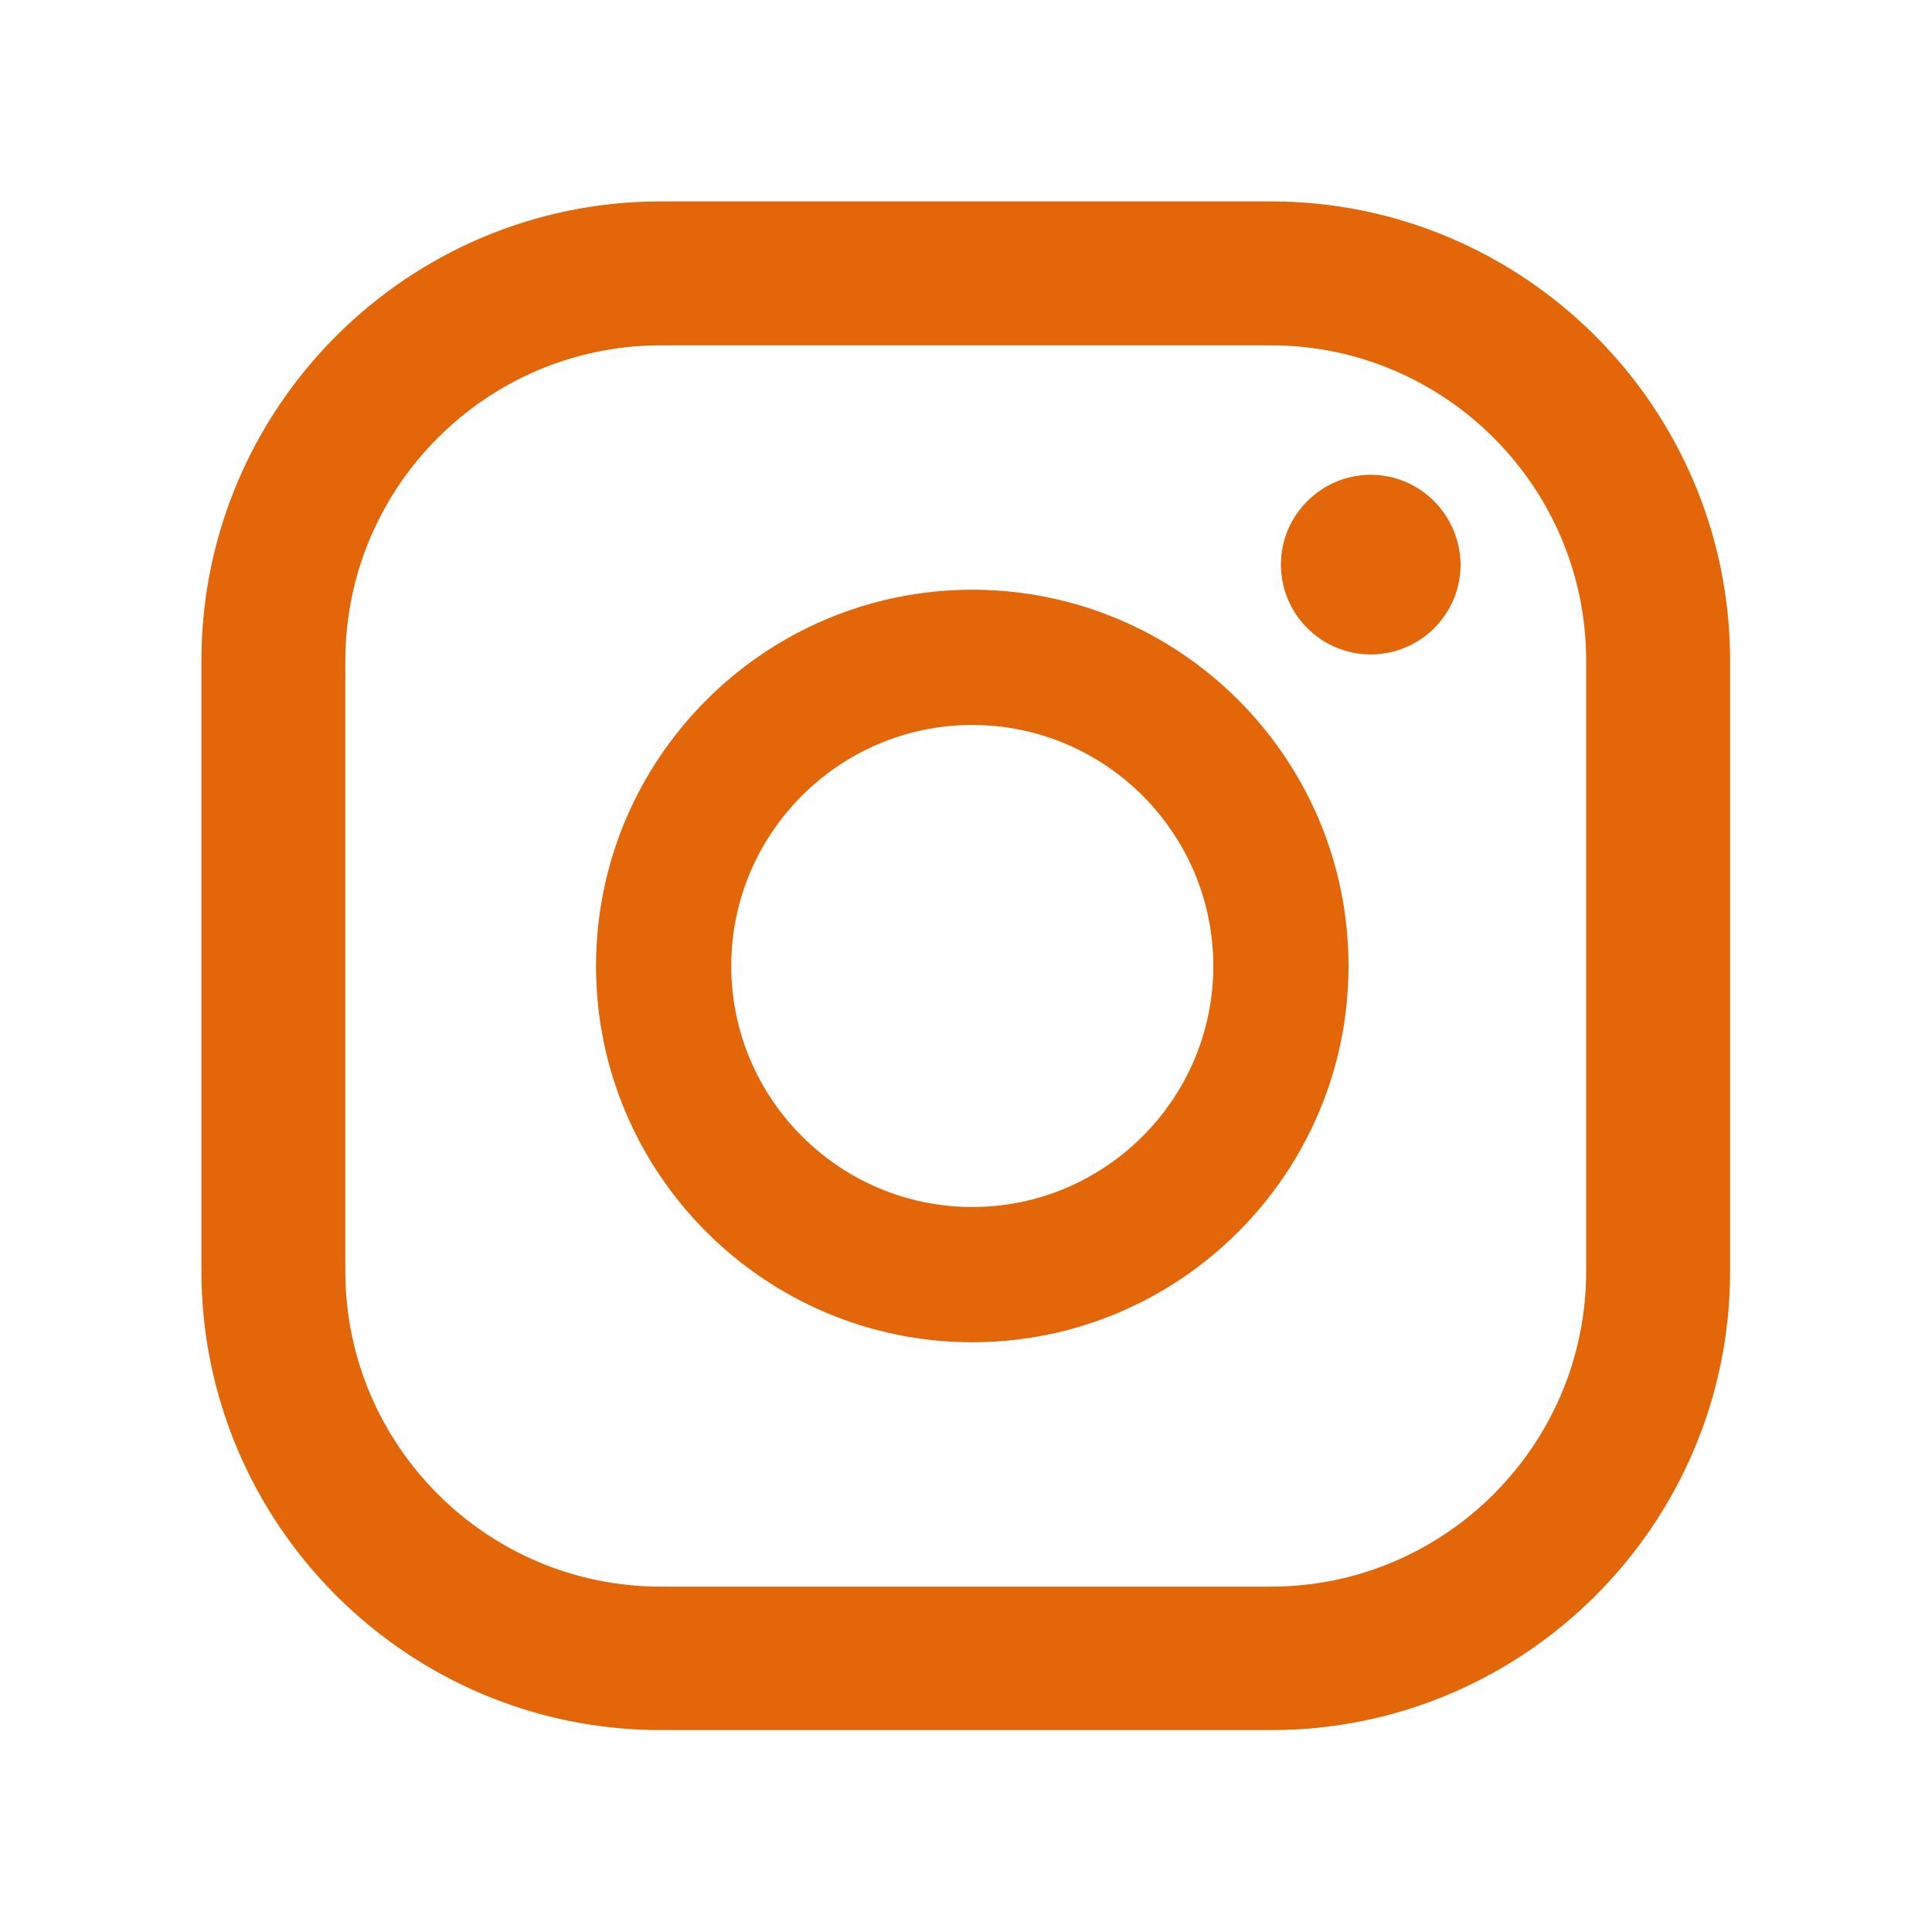 <?xml version="1.0" encoding="utf-8"?>
<!-- Generator: Adobe Illustrator 28.0.0, SVG Export Plug-In . SVG Version: 6.00 Build 0)  -->
<svg version="1.1" id="Capa_1" xmlns="http://www.w3.org/2000/svg" xmlns:xlink="http://www.w3.org/1999/xlink" x="0px" y="0px"
	 viewBox="0 0 400 400" style="enable-background:new 0 0 400 400;" xml:space="preserve">
<style type="text/css">
	.st0{fill:#FFFFFF;}
	.st1{fill:#F5F5F5;}
	.st2{fill:#EC6608;}
	.st3{fill:#282D6A;}
	.st4{fill:none;}
	.st5{fill:#231F20;}
	.st6{fill:#FF5F00;}
	.st7{fill:#DD001B;}
	.st8{fill:#E9901B;}
	.st9{fill:#0079B0;}
	.st10{fill:#211E1F;}
	.st11{clip-path:url(#SVGID_00000142145245946629507280000002065945775880052623_);fill:#0D2D4D;}
	.st12{clip-path:url(#SVGID_00000142145245946629507280000002065945775880052623_);fill:#0E2E4E;}
	.st13{clip-path:url(#SVGID_00000142145245946629507280000002065945775880052623_);fill:#0E2E4F;}
	.st14{clip-path:url(#SVGID_00000142145245946629507280000002065945775880052623_);fill:#0F2F50;}
	.st15{clip-path:url(#SVGID_00000142145245946629507280000002065945775880052623_);fill:#0F2F51;}
	.st16{clip-path:url(#SVGID_00000142145245946629507280000002065945775880052623_);fill:#103052;}
	.st17{clip-path:url(#SVGID_00000142145245946629507280000002065945775880052623_);fill:#103153;}
	.st18{clip-path:url(#SVGID_00000142145245946629507280000002065945775880052623_);fill:#113154;}
	.st19{clip-path:url(#SVGID_00000142145245946629507280000002065945775880052623_);fill:#113255;}
	.st20{clip-path:url(#SVGID_00000142145245946629507280000002065945775880052623_);fill:#123256;}
	.st21{clip-path:url(#SVGID_00000142145245946629507280000002065945775880052623_);fill:#123357;}
	.st22{clip-path:url(#SVGID_00000142145245946629507280000002065945775880052623_);fill:#133358;}
	.st23{clip-path:url(#SVGID_00000142145245946629507280000002065945775880052623_);fill:#133459;}
	.st24{clip-path:url(#SVGID_00000142145245946629507280000002065945775880052623_);fill:#14355A;}
	.st25{clip-path:url(#SVGID_00000142145245946629507280000002065945775880052623_);fill:#14355B;}
	.st26{clip-path:url(#SVGID_00000142145245946629507280000002065945775880052623_);fill:#15365C;}
	.st27{clip-path:url(#SVGID_00000142145245946629507280000002065945775880052623_);fill:#15365D;}
	.st28{clip-path:url(#SVGID_00000142145245946629507280000002065945775880052623_);fill:#16375E;}
	.st29{clip-path:url(#SVGID_00000142145245946629507280000002065945775880052623_);fill:#163860;}
	.st30{clip-path:url(#SVGID_00000142145245946629507280000002065945775880052623_);fill:#173861;}
	.st31{clip-path:url(#SVGID_00000142145245946629507280000002065945775880052623_);fill:#173962;}
	.st32{clip-path:url(#SVGID_00000142145245946629507280000002065945775880052623_);fill:#183963;}
	.st33{clip-path:url(#SVGID_00000142145245946629507280000002065945775880052623_);fill:#183A64;}
	.st34{clip-path:url(#SVGID_00000142145245946629507280000002065945775880052623_);fill:#193A65;}
	.st35{clip-path:url(#SVGID_00000142145245946629507280000002065945775880052623_);fill:#193B66;}
	.st36{clip-path:url(#SVGID_00000142145245946629507280000002065945775880052623_);fill:#1A3C67;}
	.st37{clip-path:url(#SVGID_00000142145245946629507280000002065945775880052623_);fill:#1A3C68;}
	.st38{clip-path:url(#SVGID_00000142145245946629507280000002065945775880052623_);fill:#1B3D69;}
	.st39{clip-path:url(#SVGID_00000142145245946629507280000002065945775880052623_);fill:#1B3D6A;}
	.st40{clip-path:url(#SVGID_00000142145245946629507280000002065945775880052623_);fill:#1C3E6B;}
	.st41{clip-path:url(#SVGID_00000142145245946629507280000002065945775880052623_);fill:#1C3F6C;}
	.st42{clip-path:url(#SVGID_00000142145245946629507280000002065945775880052623_);fill:#1D3F6D;}
	.st43{clip-path:url(#SVGID_00000142145245946629507280000002065945775880052623_);fill:#1D406E;}
	.st44{clip-path:url(#SVGID_00000142145245946629507280000002065945775880052623_);fill:#1E406F;}
	.st45{clip-path:url(#SVGID_00000142145245946629507280000002065945775880052623_);fill:#1E4170;}
	.st46{clip-path:url(#SVGID_00000142145245946629507280000002065945775880052623_);fill:#1F4171;}
	.st47{clip-path:url(#SVGID_00000142145245946629507280000002065945775880052623_);fill:#1F4272;}
	.st48{clip-path:url(#SVGID_00000142145245946629507280000002065945775880052623_);fill:#1F4373;}
	.st49{clip-path:url(#SVGID_00000142145245946629507280000002065945775880052623_);fill:#204374;}
	.st50{clip-path:url(#SVGID_00000142145245946629507280000002065945775880052623_);fill:#204475;}
	.st51{clip-path:url(#SVGID_00000142145245946629507280000002065945775880052623_);fill:#204476;}
	.st52{clip-path:url(#SVGID_00000142145245946629507280000002065945775880052623_);fill:#204577;}
	.st53{clip-path:url(#SVGID_00000142145245946629507280000002065945775880052623_);fill:#214578;}
	.st54{clip-path:url(#SVGID_00000142145245946629507280000002065945775880052623_);fill:#214679;}
	.st55{clip-path:url(#SVGID_00000142145245946629507280000002065945775880052623_);fill:#21467A;}
	.st56{clip-path:url(#SVGID_00000142145245946629507280000002065945775880052623_);fill:#21477B;}
	.st57{clip-path:url(#SVGID_00000142145245946629507280000002065945775880052623_);fill:#22477C;}
	.st58{clip-path:url(#SVGID_00000142145245946629507280000002065945775880052623_);fill:#22487D;}
	.st59{clip-path:url(#SVGID_00000142145245946629507280000002065945775880052623_);fill:#22487E;}
	.st60{clip-path:url(#SVGID_00000142145245946629507280000002065945775880052623_);fill:#22497F;}
	.st61{clip-path:url(#SVGID_00000142145245946629507280000002065945775880052623_);fill:#234980;}
	.st62{clip-path:url(#SVGID_00000142145245946629507280000002065945775880052623_);fill:#234A80;}
	.st63{clip-path:url(#SVGID_00000142145245946629507280000002065945775880052623_);fill:#234B80;}
	.st64{clip-path:url(#SVGID_00000142145245946629507280000002065945775880052623_);fill:#244B80;}
	.st65{clip-path:url(#SVGID_00000142145245946629507280000002065945775880052623_);fill:#244C80;}
	.st66{clip-path:url(#SVGID_00000142145245946629507280000002065945775880052623_);fill:#244D80;}
	.st67{clip-path:url(#SVGID_00000142145245946629507280000002065945775880052623_);fill:#254D80;}
	.st68{clip-path:url(#SVGID_00000142145245946629507280000002065945775880052623_);fill:#254E80;}
	.st69{clip-path:url(#SVGID_00000142145245946629507280000002065945775880052623_);fill:#254F80;}
	.st70{clip-path:url(#SVGID_00000142145245946629507280000002065945775880052623_);fill:#264F80;}
	.st71{clip-path:url(#SVGID_00000142145245946629507280000002065945775880052623_);fill:#265080;}
	.st72{clip-path:url(#SVGID_00000142145245946629507280000002065945775880052623_);fill:#265081;}
	.st73{clip-path:url(#SVGID_00000142145245946629507280000002065945775880052623_);fill:#265182;}
	.st74{clip-path:url(#SVGID_00000142145245946629507280000002065945775880052623_);fill:#275183;}
	.st75{clip-path:url(#SVGID_00000142145245946629507280000002065945775880052623_);fill:#275284;}
	.st76{clip-path:url(#SVGID_00000142145245946629507280000002065945775880052623_);fill:#275285;}
	.st77{clip-path:url(#SVGID_00000142145245946629507280000002065945775880052623_);fill:#275386;}
	.st78{clip-path:url(#SVGID_00000142145245946629507280000002065945775880052623_);fill:#285387;}
	.st79{clip-path:url(#SVGID_00000142145245946629507280000002065945775880052623_);fill:#285488;}
	.st80{clip-path:url(#SVGID_00000142145245946629507280000002065945775880052623_);fill:#285489;}
	.st81{clip-path:url(#SVGID_00000142145245946629507280000002065945775880052623_);fill:#29558A;}
	.st82{clip-path:url(#SVGID_00000142145245946629507280000002065945775880052623_);fill:#29558B;}
	.st83{clip-path:url(#SVGID_00000142145245946629507280000002065945775880052623_);fill:#29568C;}
	.st84{clip-path:url(#SVGID_00000142145245946629507280000002065945775880052623_);fill:#29568D;}
	.st85{clip-path:url(#SVGID_00000142145245946629507280000002065945775880052623_);fill:#2A578E;}
	.st86{clip-path:url(#SVGID_00000142145245946629507280000002065945775880052623_);fill:#2A578F;}
	.st87{clip-path:url(#SVGID_00000142145245946629507280000002065945775880052623_);fill:#2A5890;}
	.st88{clip-path:url(#SVGID_00000142145245946629507280000002065945775880052623_);fill:#2B5892;}
	.st89{clip-path:url(#SVGID_00000142145245946629507280000002065945775880052623_);fill:#2B5993;}
	.st90{clip-path:url(#SVGID_00000142145245946629507280000002065945775880052623_);fill:#2B5994;}
	.st91{clip-path:url(#SVGID_00000142145245946629507280000002065945775880052623_);fill:#2C5A95;}
	.st92{clip-path:url(#SVGID_00000142145245946629507280000002065945775880052623_);fill:#2C5A96;}
	.st93{clip-path:url(#SVGID_00000142145245946629507280000002065945775880052623_);fill:#2C5B97;}
	.st94{clip-path:url(#SVGID_00000142145245946629507280000002065945775880052623_);fill:#2C5B98;}
	.st95{clip-path:url(#SVGID_00000142145245946629507280000002065945775880052623_);fill:#2D5C99;}
	.st96{clip-path:url(#SVGID_00000142145245946629507280000002065945775880052623_);fill:#2D5C9A;}
	.st97{fill:#EFA918;}
	.st98{fill:#006FC1;}
	.st99{fill-rule:evenodd;clip-rule:evenodd;fill:#FD2B72;}
	.st100{fill-rule:evenodd;clip-rule:evenodd;fill:#2FC8D6;}
	.st101{fill-rule:evenodd;clip-rule:evenodd;fill:#200049;}
	.st102{fill:#200049;}
	.st103{clip-path:url(#SVGID_00000125581539531320395040000001374690586467606155_);fill:#0D2D4D;}
	.st104{clip-path:url(#SVGID_00000125581539531320395040000001374690586467606155_);fill:#0E2E4E;}
	.st105{clip-path:url(#SVGID_00000125581539531320395040000001374690586467606155_);fill:#0E2E4F;}
	.st106{clip-path:url(#SVGID_00000125581539531320395040000001374690586467606155_);fill:#0F2F50;}
	.st107{clip-path:url(#SVGID_00000125581539531320395040000001374690586467606155_);fill:#0F2F51;}
	.st108{clip-path:url(#SVGID_00000125581539531320395040000001374690586467606155_);fill:#103052;}
	.st109{clip-path:url(#SVGID_00000125581539531320395040000001374690586467606155_);fill:#103153;}
	.st110{clip-path:url(#SVGID_00000125581539531320395040000001374690586467606155_);fill:#113154;}
	.st111{clip-path:url(#SVGID_00000125581539531320395040000001374690586467606155_);fill:#113255;}
	.st112{clip-path:url(#SVGID_00000125581539531320395040000001374690586467606155_);fill:#123256;}
	.st113{clip-path:url(#SVGID_00000125581539531320395040000001374690586467606155_);fill:#123357;}
	.st114{clip-path:url(#SVGID_00000125581539531320395040000001374690586467606155_);fill:#133358;}
	.st115{clip-path:url(#SVGID_00000125581539531320395040000001374690586467606155_);fill:#133459;}
	.st116{clip-path:url(#SVGID_00000125581539531320395040000001374690586467606155_);fill:#14355A;}
	.st117{clip-path:url(#SVGID_00000125581539531320395040000001374690586467606155_);fill:#14355B;}
	.st118{clip-path:url(#SVGID_00000125581539531320395040000001374690586467606155_);fill:#15365C;}
	.st119{clip-path:url(#SVGID_00000125581539531320395040000001374690586467606155_);fill:#15365D;}
	.st120{clip-path:url(#SVGID_00000125581539531320395040000001374690586467606155_);fill:#16375E;}
	.st121{clip-path:url(#SVGID_00000125581539531320395040000001374690586467606155_);fill:#163860;}
	.st122{clip-path:url(#SVGID_00000125581539531320395040000001374690586467606155_);fill:#173861;}
	.st123{clip-path:url(#SVGID_00000125581539531320395040000001374690586467606155_);fill:#173962;}
	.st124{clip-path:url(#SVGID_00000125581539531320395040000001374690586467606155_);fill:#183963;}
	.st125{clip-path:url(#SVGID_00000125581539531320395040000001374690586467606155_);fill:#183A64;}
	.st126{clip-path:url(#SVGID_00000125581539531320395040000001374690586467606155_);fill:#193A65;}
	.st127{clip-path:url(#SVGID_00000125581539531320395040000001374690586467606155_);fill:#193B66;}
	.st128{clip-path:url(#SVGID_00000125581539531320395040000001374690586467606155_);fill:#1A3C67;}
	.st129{clip-path:url(#SVGID_00000125581539531320395040000001374690586467606155_);fill:#1A3C68;}
	.st130{clip-path:url(#SVGID_00000125581539531320395040000001374690586467606155_);fill:#1B3D69;}
	.st131{clip-path:url(#SVGID_00000125581539531320395040000001374690586467606155_);fill:#1B3D6A;}
	.st132{clip-path:url(#SVGID_00000125581539531320395040000001374690586467606155_);fill:#1C3E6B;}
	.st133{clip-path:url(#SVGID_00000125581539531320395040000001374690586467606155_);fill:#1C3F6C;}
	.st134{clip-path:url(#SVGID_00000125581539531320395040000001374690586467606155_);fill:#1D3F6D;}
	.st135{clip-path:url(#SVGID_00000125581539531320395040000001374690586467606155_);fill:#1D406E;}
	.st136{clip-path:url(#SVGID_00000125581539531320395040000001374690586467606155_);fill:#1E406F;}
	.st137{clip-path:url(#SVGID_00000125581539531320395040000001374690586467606155_);fill:#1E4170;}
	.st138{clip-path:url(#SVGID_00000125581539531320395040000001374690586467606155_);fill:#1F4171;}
	.st139{clip-path:url(#SVGID_00000125581539531320395040000001374690586467606155_);fill:#1F4272;}
	.st140{clip-path:url(#SVGID_00000125581539531320395040000001374690586467606155_);fill:#1F4373;}
	.st141{clip-path:url(#SVGID_00000125581539531320395040000001374690586467606155_);fill:#204374;}
	.st142{clip-path:url(#SVGID_00000125581539531320395040000001374690586467606155_);fill:#204475;}
	.st143{clip-path:url(#SVGID_00000125581539531320395040000001374690586467606155_);fill:#204476;}
	.st144{clip-path:url(#SVGID_00000125581539531320395040000001374690586467606155_);fill:#204577;}
	.st145{clip-path:url(#SVGID_00000125581539531320395040000001374690586467606155_);fill:#214578;}
	.st146{clip-path:url(#SVGID_00000125581539531320395040000001374690586467606155_);fill:#214679;}
	.st147{clip-path:url(#SVGID_00000125581539531320395040000001374690586467606155_);fill:#21467A;}
	.st148{clip-path:url(#SVGID_00000125581539531320395040000001374690586467606155_);fill:#21477B;}
	.st149{clip-path:url(#SVGID_00000125581539531320395040000001374690586467606155_);fill:#22477C;}
	.st150{clip-path:url(#SVGID_00000125581539531320395040000001374690586467606155_);fill:#22487D;}
	.st151{clip-path:url(#SVGID_00000125581539531320395040000001374690586467606155_);fill:#22487E;}
	.st152{clip-path:url(#SVGID_00000125581539531320395040000001374690586467606155_);fill:#22497F;}
	.st153{clip-path:url(#SVGID_00000125581539531320395040000001374690586467606155_);fill:#234980;}
	.st154{clip-path:url(#SVGID_00000125581539531320395040000001374690586467606155_);fill:#234A80;}
	.st155{clip-path:url(#SVGID_00000125581539531320395040000001374690586467606155_);fill:#234B80;}
	.st156{clip-path:url(#SVGID_00000125581539531320395040000001374690586467606155_);fill:#244B80;}
	.st157{clip-path:url(#SVGID_00000125581539531320395040000001374690586467606155_);fill:#244C80;}
	.st158{clip-path:url(#SVGID_00000125581539531320395040000001374690586467606155_);fill:#244D80;}
	.st159{clip-path:url(#SVGID_00000125581539531320395040000001374690586467606155_);fill:#254D80;}
	.st160{clip-path:url(#SVGID_00000125581539531320395040000001374690586467606155_);fill:#254E80;}
	.st161{clip-path:url(#SVGID_00000125581539531320395040000001374690586467606155_);fill:#254F80;}
	.st162{clip-path:url(#SVGID_00000125581539531320395040000001374690586467606155_);fill:#264F80;}
	.st163{clip-path:url(#SVGID_00000125581539531320395040000001374690586467606155_);fill:#265080;}
	.st164{clip-path:url(#SVGID_00000125581539531320395040000001374690586467606155_);fill:#265081;}
	.st165{clip-path:url(#SVGID_00000125581539531320395040000001374690586467606155_);fill:#265182;}
	.st166{clip-path:url(#SVGID_00000125581539531320395040000001374690586467606155_);fill:#275183;}
	.st167{clip-path:url(#SVGID_00000125581539531320395040000001374690586467606155_);fill:#275284;}
	.st168{clip-path:url(#SVGID_00000125581539531320395040000001374690586467606155_);fill:#275285;}
	.st169{clip-path:url(#SVGID_00000125581539531320395040000001374690586467606155_);fill:#275386;}
	.st170{clip-path:url(#SVGID_00000125581539531320395040000001374690586467606155_);fill:#285387;}
	.st171{clip-path:url(#SVGID_00000125581539531320395040000001374690586467606155_);fill:#285488;}
	.st172{clip-path:url(#SVGID_00000125581539531320395040000001374690586467606155_);fill:#285489;}
	.st173{clip-path:url(#SVGID_00000125581539531320395040000001374690586467606155_);fill:#29558A;}
	.st174{clip-path:url(#SVGID_00000125581539531320395040000001374690586467606155_);fill:#29558B;}
	.st175{clip-path:url(#SVGID_00000125581539531320395040000001374690586467606155_);fill:#29568C;}
	.st176{clip-path:url(#SVGID_00000125581539531320395040000001374690586467606155_);fill:#29568D;}
	.st177{clip-path:url(#SVGID_00000125581539531320395040000001374690586467606155_);fill:#2A578E;}
	.st178{clip-path:url(#SVGID_00000125581539531320395040000001374690586467606155_);fill:#2A578F;}
	.st179{clip-path:url(#SVGID_00000125581539531320395040000001374690586467606155_);fill:#2A5890;}
	.st180{clip-path:url(#SVGID_00000125581539531320395040000001374690586467606155_);fill:#2B5892;}
	.st181{clip-path:url(#SVGID_00000125581539531320395040000001374690586467606155_);fill:#2B5993;}
	.st182{clip-path:url(#SVGID_00000125581539531320395040000001374690586467606155_);fill:#2B5994;}
	.st183{clip-path:url(#SVGID_00000125581539531320395040000001374690586467606155_);fill:#2C5A95;}
	.st184{clip-path:url(#SVGID_00000125581539531320395040000001374690586467606155_);fill:#2C5A96;}
	.st185{clip-path:url(#SVGID_00000125581539531320395040000001374690586467606155_);fill:#2C5B97;}
	.st186{clip-path:url(#SVGID_00000125581539531320395040000001374690586467606155_);fill:#2C5B98;}
	.st187{clip-path:url(#SVGID_00000125581539531320395040000001374690586467606155_);fill:#2D5C99;}
	.st188{clip-path:url(#SVGID_00000125581539531320395040000001374690586467606155_);fill:#2D5C9A;}
	.st189{fill:#FFA400;}
	.st190{fill:#003A70;}
	.st191{enable-background:new    ;}
	.st192{fill:#225E63;}
	.st193{fill:#FEFEFE;}
	.st194{fill:#2BBC5D;}
	.st195{fill:#EC6608;stroke:#EC6608;stroke-linecap:round;stroke-linejoin:round;stroke-miterlimit:10;}
	.st196{clip-path:url(#SVGID_00000008838006022268907250000010998624934678992807_);fill:#0D2D4D;}
	.st197{clip-path:url(#SVGID_00000008838006022268907250000010998624934678992807_);fill:#0E2E4E;}
	.st198{clip-path:url(#SVGID_00000008838006022268907250000010998624934678992807_);fill:#0E2E4F;}
	.st199{clip-path:url(#SVGID_00000008838006022268907250000010998624934678992807_);fill:#0F2F50;}
	.st200{clip-path:url(#SVGID_00000008838006022268907250000010998624934678992807_);fill:#0F2F51;}
	.st201{clip-path:url(#SVGID_00000008838006022268907250000010998624934678992807_);fill:#103052;}
	.st202{clip-path:url(#SVGID_00000008838006022268907250000010998624934678992807_);fill:#103153;}
	.st203{clip-path:url(#SVGID_00000008838006022268907250000010998624934678992807_);fill:#113154;}
	.st204{clip-path:url(#SVGID_00000008838006022268907250000010998624934678992807_);fill:#113255;}
	.st205{clip-path:url(#SVGID_00000008838006022268907250000010998624934678992807_);fill:#123256;}
	.st206{clip-path:url(#SVGID_00000008838006022268907250000010998624934678992807_);fill:#123357;}
	.st207{clip-path:url(#SVGID_00000008838006022268907250000010998624934678992807_);fill:#133358;}
	.st208{clip-path:url(#SVGID_00000008838006022268907250000010998624934678992807_);fill:#133459;}
	.st209{clip-path:url(#SVGID_00000008838006022268907250000010998624934678992807_);fill:#14355A;}
	.st210{clip-path:url(#SVGID_00000008838006022268907250000010998624934678992807_);fill:#14355B;}
	.st211{clip-path:url(#SVGID_00000008838006022268907250000010998624934678992807_);fill:#15365C;}
	.st212{clip-path:url(#SVGID_00000008838006022268907250000010998624934678992807_);fill:#15365D;}
	.st213{clip-path:url(#SVGID_00000008838006022268907250000010998624934678992807_);fill:#16375E;}
	.st214{clip-path:url(#SVGID_00000008838006022268907250000010998624934678992807_);fill:#163860;}
	.st215{clip-path:url(#SVGID_00000008838006022268907250000010998624934678992807_);fill:#173861;}
	.st216{clip-path:url(#SVGID_00000008838006022268907250000010998624934678992807_);fill:#173962;}
	.st217{clip-path:url(#SVGID_00000008838006022268907250000010998624934678992807_);fill:#183963;}
	.st218{clip-path:url(#SVGID_00000008838006022268907250000010998624934678992807_);fill:#183A64;}
	.st219{clip-path:url(#SVGID_00000008838006022268907250000010998624934678992807_);fill:#193A65;}
	.st220{clip-path:url(#SVGID_00000008838006022268907250000010998624934678992807_);fill:#193B66;}
	.st221{clip-path:url(#SVGID_00000008838006022268907250000010998624934678992807_);fill:#1A3C67;}
	.st222{clip-path:url(#SVGID_00000008838006022268907250000010998624934678992807_);fill:#1A3C68;}
	.st223{clip-path:url(#SVGID_00000008838006022268907250000010998624934678992807_);fill:#1B3D69;}
	.st224{clip-path:url(#SVGID_00000008838006022268907250000010998624934678992807_);fill:#1B3D6A;}
	.st225{clip-path:url(#SVGID_00000008838006022268907250000010998624934678992807_);fill:#1C3E6B;}
	.st226{clip-path:url(#SVGID_00000008838006022268907250000010998624934678992807_);fill:#1C3F6C;}
	.st227{clip-path:url(#SVGID_00000008838006022268907250000010998624934678992807_);fill:#1D3F6D;}
	.st228{clip-path:url(#SVGID_00000008838006022268907250000010998624934678992807_);fill:#1D406E;}
	.st229{clip-path:url(#SVGID_00000008838006022268907250000010998624934678992807_);fill:#1E406F;}
	.st230{clip-path:url(#SVGID_00000008838006022268907250000010998624934678992807_);fill:#1E4170;}
	.st231{clip-path:url(#SVGID_00000008838006022268907250000010998624934678992807_);fill:#1F4171;}
	.st232{clip-path:url(#SVGID_00000008838006022268907250000010998624934678992807_);fill:#1F4272;}
	.st233{clip-path:url(#SVGID_00000008838006022268907250000010998624934678992807_);fill:#1F4373;}
	.st234{clip-path:url(#SVGID_00000008838006022268907250000010998624934678992807_);fill:#204374;}
	.st235{clip-path:url(#SVGID_00000008838006022268907250000010998624934678992807_);fill:#204475;}
	.st236{clip-path:url(#SVGID_00000008838006022268907250000010998624934678992807_);fill:#204476;}
	.st237{clip-path:url(#SVGID_00000008838006022268907250000010998624934678992807_);fill:#204577;}
	.st238{clip-path:url(#SVGID_00000008838006022268907250000010998624934678992807_);fill:#214578;}
	.st239{clip-path:url(#SVGID_00000008838006022268907250000010998624934678992807_);fill:#214679;}
	.st240{clip-path:url(#SVGID_00000008838006022268907250000010998624934678992807_);fill:#21467A;}
	.st241{clip-path:url(#SVGID_00000008838006022268907250000010998624934678992807_);fill:#21477B;}
	.st242{clip-path:url(#SVGID_00000008838006022268907250000010998624934678992807_);fill:#22477C;}
	.st243{clip-path:url(#SVGID_00000008838006022268907250000010998624934678992807_);fill:#22487D;}
	.st244{clip-path:url(#SVGID_00000008838006022268907250000010998624934678992807_);fill:#22487E;}
	.st245{clip-path:url(#SVGID_00000008838006022268907250000010998624934678992807_);fill:#22497F;}
	.st246{clip-path:url(#SVGID_00000008838006022268907250000010998624934678992807_);fill:#234980;}
	.st247{clip-path:url(#SVGID_00000008838006022268907250000010998624934678992807_);fill:#234A80;}
	.st248{clip-path:url(#SVGID_00000008838006022268907250000010998624934678992807_);fill:#234B80;}
	.st249{clip-path:url(#SVGID_00000008838006022268907250000010998624934678992807_);fill:#244B80;}
	.st250{clip-path:url(#SVGID_00000008838006022268907250000010998624934678992807_);fill:#244C80;}
	.st251{clip-path:url(#SVGID_00000008838006022268907250000010998624934678992807_);fill:#244D80;}
	.st252{clip-path:url(#SVGID_00000008838006022268907250000010998624934678992807_);fill:#254D80;}
	.st253{clip-path:url(#SVGID_00000008838006022268907250000010998624934678992807_);fill:#254E80;}
	.st254{clip-path:url(#SVGID_00000008838006022268907250000010998624934678992807_);fill:#254F80;}
	.st255{clip-path:url(#SVGID_00000008838006022268907250000010998624934678992807_);fill:#264F80;}
	.st256{clip-path:url(#SVGID_00000008838006022268907250000010998624934678992807_);fill:#265080;}
	.st257{clip-path:url(#SVGID_00000008838006022268907250000010998624934678992807_);fill:#265081;}
	.st258{clip-path:url(#SVGID_00000008838006022268907250000010998624934678992807_);fill:#265182;}
	.st259{clip-path:url(#SVGID_00000008838006022268907250000010998624934678992807_);fill:#275183;}
	.st260{clip-path:url(#SVGID_00000008838006022268907250000010998624934678992807_);fill:#275284;}
	.st261{clip-path:url(#SVGID_00000008838006022268907250000010998624934678992807_);fill:#275285;}
	.st262{clip-path:url(#SVGID_00000008838006022268907250000010998624934678992807_);fill:#275386;}
	.st263{clip-path:url(#SVGID_00000008838006022268907250000010998624934678992807_);fill:#285387;}
	.st264{clip-path:url(#SVGID_00000008838006022268907250000010998624934678992807_);fill:#285488;}
	.st265{clip-path:url(#SVGID_00000008838006022268907250000010998624934678992807_);fill:#285489;}
	.st266{clip-path:url(#SVGID_00000008838006022268907250000010998624934678992807_);fill:#29558A;}
	.st267{clip-path:url(#SVGID_00000008838006022268907250000010998624934678992807_);fill:#29558B;}
	.st268{clip-path:url(#SVGID_00000008838006022268907250000010998624934678992807_);fill:#29568C;}
	.st269{clip-path:url(#SVGID_00000008838006022268907250000010998624934678992807_);fill:#29568D;}
	.st270{clip-path:url(#SVGID_00000008838006022268907250000010998624934678992807_);fill:#2A578E;}
	.st271{clip-path:url(#SVGID_00000008838006022268907250000010998624934678992807_);fill:#2A578F;}
	.st272{clip-path:url(#SVGID_00000008838006022268907250000010998624934678992807_);fill:#2A5890;}
	.st273{clip-path:url(#SVGID_00000008838006022268907250000010998624934678992807_);fill:#2B5892;}
	.st274{clip-path:url(#SVGID_00000008838006022268907250000010998624934678992807_);fill:#2B5993;}
	.st275{clip-path:url(#SVGID_00000008838006022268907250000010998624934678992807_);fill:#2B5994;}
	.st276{clip-path:url(#SVGID_00000008838006022268907250000010998624934678992807_);fill:#2C5A95;}
	.st277{clip-path:url(#SVGID_00000008838006022268907250000010998624934678992807_);fill:#2C5A96;}
	.st278{clip-path:url(#SVGID_00000008838006022268907250000010998624934678992807_);fill:#2C5B97;}
	.st279{clip-path:url(#SVGID_00000008838006022268907250000010998624934678992807_);fill:#2C5B98;}
	.st280{clip-path:url(#SVGID_00000008838006022268907250000010998624934678992807_);fill:#2D5C99;}
	.st281{clip-path:url(#SVGID_00000008838006022268907250000010998624934678992807_);fill:#2D5C9A;}
	.st282{fill:#EA6608;}
	.st283{fill:#EA6608;stroke:#EA6608;stroke-width:6.25;stroke-miterlimit:10;}
	.st284{clip-path:url(#SVGID_00000096044032478994333490000011729792705193686155_);fill:#0D2D4D;}
	.st285{clip-path:url(#SVGID_00000096044032478994333490000011729792705193686155_);fill:#0E2E4E;}
	.st286{clip-path:url(#SVGID_00000096044032478994333490000011729792705193686155_);fill:#0E2E4F;}
	.st287{clip-path:url(#SVGID_00000096044032478994333490000011729792705193686155_);fill:#0F2F50;}
	.st288{clip-path:url(#SVGID_00000096044032478994333490000011729792705193686155_);fill:#0F2F51;}
	.st289{clip-path:url(#SVGID_00000096044032478994333490000011729792705193686155_);fill:#103052;}
	.st290{clip-path:url(#SVGID_00000096044032478994333490000011729792705193686155_);fill:#103153;}
	.st291{clip-path:url(#SVGID_00000096044032478994333490000011729792705193686155_);fill:#113154;}
	.st292{clip-path:url(#SVGID_00000096044032478994333490000011729792705193686155_);fill:#113255;}
	.st293{clip-path:url(#SVGID_00000096044032478994333490000011729792705193686155_);fill:#123256;}
	.st294{clip-path:url(#SVGID_00000096044032478994333490000011729792705193686155_);fill:#123357;}
	.st295{clip-path:url(#SVGID_00000096044032478994333490000011729792705193686155_);fill:#133358;}
	.st296{clip-path:url(#SVGID_00000096044032478994333490000011729792705193686155_);fill:#133459;}
	.st297{clip-path:url(#SVGID_00000096044032478994333490000011729792705193686155_);fill:#14355A;}
	.st298{clip-path:url(#SVGID_00000096044032478994333490000011729792705193686155_);fill:#14355B;}
	.st299{clip-path:url(#SVGID_00000096044032478994333490000011729792705193686155_);fill:#15365C;}
	.st300{clip-path:url(#SVGID_00000096044032478994333490000011729792705193686155_);fill:#15365D;}
	.st301{clip-path:url(#SVGID_00000096044032478994333490000011729792705193686155_);fill:#16375E;}
	.st302{clip-path:url(#SVGID_00000096044032478994333490000011729792705193686155_);fill:#163860;}
	.st303{clip-path:url(#SVGID_00000096044032478994333490000011729792705193686155_);fill:#173861;}
	.st304{clip-path:url(#SVGID_00000096044032478994333490000011729792705193686155_);fill:#173962;}
	.st305{clip-path:url(#SVGID_00000096044032478994333490000011729792705193686155_);fill:#183963;}
	.st306{clip-path:url(#SVGID_00000096044032478994333490000011729792705193686155_);fill:#183A64;}
	.st307{clip-path:url(#SVGID_00000096044032478994333490000011729792705193686155_);fill:#193A65;}
	.st308{clip-path:url(#SVGID_00000096044032478994333490000011729792705193686155_);fill:#193B66;}
	.st309{clip-path:url(#SVGID_00000096044032478994333490000011729792705193686155_);fill:#1A3C67;}
	.st310{clip-path:url(#SVGID_00000096044032478994333490000011729792705193686155_);fill:#1A3C68;}
	.st311{clip-path:url(#SVGID_00000096044032478994333490000011729792705193686155_);fill:#1B3D69;}
	.st312{clip-path:url(#SVGID_00000096044032478994333490000011729792705193686155_);fill:#1B3D6A;}
	.st313{clip-path:url(#SVGID_00000096044032478994333490000011729792705193686155_);fill:#1C3E6B;}
	.st314{clip-path:url(#SVGID_00000096044032478994333490000011729792705193686155_);fill:#1C3F6C;}
	.st315{clip-path:url(#SVGID_00000096044032478994333490000011729792705193686155_);fill:#1D3F6D;}
	.st316{clip-path:url(#SVGID_00000096044032478994333490000011729792705193686155_);fill:#1D406E;}
	.st317{clip-path:url(#SVGID_00000096044032478994333490000011729792705193686155_);fill:#1E406F;}
	.st318{clip-path:url(#SVGID_00000096044032478994333490000011729792705193686155_);fill:#1E4170;}
	.st319{clip-path:url(#SVGID_00000096044032478994333490000011729792705193686155_);fill:#1F4171;}
	.st320{clip-path:url(#SVGID_00000096044032478994333490000011729792705193686155_);fill:#1F4272;}
	.st321{clip-path:url(#SVGID_00000096044032478994333490000011729792705193686155_);fill:#1F4373;}
	.st322{clip-path:url(#SVGID_00000096044032478994333490000011729792705193686155_);fill:#204374;}
	.st323{clip-path:url(#SVGID_00000096044032478994333490000011729792705193686155_);fill:#204475;}
	.st324{clip-path:url(#SVGID_00000096044032478994333490000011729792705193686155_);fill:#204476;}
	.st325{clip-path:url(#SVGID_00000096044032478994333490000011729792705193686155_);fill:#204577;}
	.st326{clip-path:url(#SVGID_00000096044032478994333490000011729792705193686155_);fill:#214578;}
	.st327{clip-path:url(#SVGID_00000096044032478994333490000011729792705193686155_);fill:#214679;}
	.st328{clip-path:url(#SVGID_00000096044032478994333490000011729792705193686155_);fill:#21467A;}
	.st329{clip-path:url(#SVGID_00000096044032478994333490000011729792705193686155_);fill:#21477B;}
	.st330{clip-path:url(#SVGID_00000096044032478994333490000011729792705193686155_);fill:#22477C;}
	.st331{clip-path:url(#SVGID_00000096044032478994333490000011729792705193686155_);fill:#22487D;}
	.st332{clip-path:url(#SVGID_00000096044032478994333490000011729792705193686155_);fill:#22487E;}
	.st333{clip-path:url(#SVGID_00000096044032478994333490000011729792705193686155_);fill:#22497F;}
	.st334{clip-path:url(#SVGID_00000096044032478994333490000011729792705193686155_);fill:#234980;}
	.st335{clip-path:url(#SVGID_00000096044032478994333490000011729792705193686155_);fill:#234A80;}
	.st336{clip-path:url(#SVGID_00000096044032478994333490000011729792705193686155_);fill:#234B80;}
	.st337{clip-path:url(#SVGID_00000096044032478994333490000011729792705193686155_);fill:#244B80;}
	.st338{clip-path:url(#SVGID_00000096044032478994333490000011729792705193686155_);fill:#244C80;}
	.st339{clip-path:url(#SVGID_00000096044032478994333490000011729792705193686155_);fill:#244D80;}
	.st340{clip-path:url(#SVGID_00000096044032478994333490000011729792705193686155_);fill:#254D80;}
	.st341{clip-path:url(#SVGID_00000096044032478994333490000011729792705193686155_);fill:#254E80;}
	.st342{clip-path:url(#SVGID_00000096044032478994333490000011729792705193686155_);fill:#254F80;}
	.st343{clip-path:url(#SVGID_00000096044032478994333490000011729792705193686155_);fill:#264F80;}
	.st344{clip-path:url(#SVGID_00000096044032478994333490000011729792705193686155_);fill:#265080;}
	.st345{clip-path:url(#SVGID_00000096044032478994333490000011729792705193686155_);fill:#265081;}
	.st346{clip-path:url(#SVGID_00000096044032478994333490000011729792705193686155_);fill:#265182;}
	.st347{clip-path:url(#SVGID_00000096044032478994333490000011729792705193686155_);fill:#275183;}
	.st348{clip-path:url(#SVGID_00000096044032478994333490000011729792705193686155_);fill:#275284;}
	.st349{clip-path:url(#SVGID_00000096044032478994333490000011729792705193686155_);fill:#275285;}
	.st350{clip-path:url(#SVGID_00000096044032478994333490000011729792705193686155_);fill:#275386;}
	.st351{clip-path:url(#SVGID_00000096044032478994333490000011729792705193686155_);fill:#285387;}
	.st352{clip-path:url(#SVGID_00000096044032478994333490000011729792705193686155_);fill:#285488;}
	.st353{clip-path:url(#SVGID_00000096044032478994333490000011729792705193686155_);fill:#285489;}
	.st354{clip-path:url(#SVGID_00000096044032478994333490000011729792705193686155_);fill:#29558A;}
	.st355{clip-path:url(#SVGID_00000096044032478994333490000011729792705193686155_);fill:#29558B;}
	.st356{clip-path:url(#SVGID_00000096044032478994333490000011729792705193686155_);fill:#29568C;}
	.st357{clip-path:url(#SVGID_00000096044032478994333490000011729792705193686155_);fill:#29568D;}
	.st358{clip-path:url(#SVGID_00000096044032478994333490000011729792705193686155_);fill:#2A578E;}
	.st359{clip-path:url(#SVGID_00000096044032478994333490000011729792705193686155_);fill:#2A578F;}
	.st360{clip-path:url(#SVGID_00000096044032478994333490000011729792705193686155_);fill:#2A5890;}
	.st361{clip-path:url(#SVGID_00000096044032478994333490000011729792705193686155_);fill:#2B5892;}
	.st362{clip-path:url(#SVGID_00000096044032478994333490000011729792705193686155_);fill:#2B5993;}
	.st363{clip-path:url(#SVGID_00000096044032478994333490000011729792705193686155_);fill:#2B5994;}
	.st364{clip-path:url(#SVGID_00000096044032478994333490000011729792705193686155_);fill:#2C5A95;}
	.st365{clip-path:url(#SVGID_00000096044032478994333490000011729792705193686155_);fill:#2C5A96;}
	.st366{clip-path:url(#SVGID_00000096044032478994333490000011729792705193686155_);fill:#2C5B97;}
	.st367{clip-path:url(#SVGID_00000096044032478994333490000011729792705193686155_);fill:#2C5B98;}
	.st368{clip-path:url(#SVGID_00000096044032478994333490000011729792705193686155_);fill:#2D5C99;}
	.st369{clip-path:url(#SVGID_00000096044032478994333490000011729792705193686155_);fill:#2D5C9A;}
	.st370{fill:#EA6608;stroke:#EA6608;stroke-width:7;stroke-miterlimit:10;}
	.st371{fill:none;stroke:#B2B2B2;stroke-width:0.407;stroke-miterlimit:10;}
	.st372{fill:#6D6A6A;}
	.st373{clip-path:url(#SVGID_00000146462750739474340630000013591001211682596516_);fill:#6D6A6A;}
	.st374{fill:#E36608;}
	.st375{fill:#828282;}
	.st376{fill-rule:evenodd;clip-rule:evenodd;fill:#0D181C;}
	.st377{fill-rule:evenodd;clip-rule:evenodd;fill:#FFFFFF;}
	.st378{fill:none;stroke:#B2B2B2;stroke-width:0.319;stroke-miterlimit:10;}
	.st379{fill:#D4001B;}
	.st380{fill:#E0871B;}
	.st381{fill:#0079A7;}
	.st382{clip-path:url(#SVGID_00000003099879323155435840000006266731560757287103_);fill:#0D2D4D;}
	.st383{clip-path:url(#SVGID_00000003099879323155435840000006266731560757287103_);fill:#0E2E4E;}
	.st384{clip-path:url(#SVGID_00000003099879323155435840000006266731560757287103_);fill:#0E2E4F;}
	.st385{clip-path:url(#SVGID_00000003099879323155435840000006266731560757287103_);fill:#0F2F50;}
	.st386{clip-path:url(#SVGID_00000003099879323155435840000006266731560757287103_);fill:#0F2F51;}
	.st387{clip-path:url(#SVGID_00000003099879323155435840000006266731560757287103_);fill:#103052;}
	.st388{clip-path:url(#SVGID_00000003099879323155435840000006266731560757287103_);fill:#103153;}
	.st389{clip-path:url(#SVGID_00000003099879323155435840000006266731560757287103_);fill:#113154;}
	.st390{clip-path:url(#SVGID_00000003099879323155435840000006266731560757287103_);fill:#113255;}
	.st391{clip-path:url(#SVGID_00000003099879323155435840000006266731560757287103_);fill:#123256;}
	.st392{clip-path:url(#SVGID_00000003099879323155435840000006266731560757287103_);fill:#123357;}
	.st393{clip-path:url(#SVGID_00000003099879323155435840000006266731560757287103_);fill:#133358;}
	.st394{clip-path:url(#SVGID_00000003099879323155435840000006266731560757287103_);fill:#133459;}
	.st395{clip-path:url(#SVGID_00000003099879323155435840000006266731560757287103_);fill:#14355A;}
	.st396{clip-path:url(#SVGID_00000003099879323155435840000006266731560757287103_);fill:#14355B;}
	.st397{clip-path:url(#SVGID_00000003099879323155435840000006266731560757287103_);fill:#15365C;}
	.st398{clip-path:url(#SVGID_00000003099879323155435840000006266731560757287103_);fill:#15365D;}
	.st399{clip-path:url(#SVGID_00000003099879323155435840000006266731560757287103_);fill:#16375E;}
	.st400{clip-path:url(#SVGID_00000003099879323155435840000006266731560757287103_);fill:#163860;}
	.st401{clip-path:url(#SVGID_00000003099879323155435840000006266731560757287103_);fill:#173861;}
	.st402{clip-path:url(#SVGID_00000003099879323155435840000006266731560757287103_);fill:#173962;}
	.st403{clip-path:url(#SVGID_00000003099879323155435840000006266731560757287103_);fill:#183963;}
	.st404{clip-path:url(#SVGID_00000003099879323155435840000006266731560757287103_);fill:#183A64;}
	.st405{clip-path:url(#SVGID_00000003099879323155435840000006266731560757287103_);fill:#193A65;}
	.st406{clip-path:url(#SVGID_00000003099879323155435840000006266731560757287103_);fill:#193B66;}
	.st407{clip-path:url(#SVGID_00000003099879323155435840000006266731560757287103_);fill:#1A3C67;}
	.st408{clip-path:url(#SVGID_00000003099879323155435840000006266731560757287103_);fill:#1A3C68;}
	.st409{clip-path:url(#SVGID_00000003099879323155435840000006266731560757287103_);fill:#1B3D69;}
	.st410{clip-path:url(#SVGID_00000003099879323155435840000006266731560757287103_);fill:#1B3D6A;}
	.st411{clip-path:url(#SVGID_00000003099879323155435840000006266731560757287103_);fill:#1C3E6B;}
	.st412{clip-path:url(#SVGID_00000003099879323155435840000006266731560757287103_);fill:#1C3F6C;}
	.st413{clip-path:url(#SVGID_00000003099879323155435840000006266731560757287103_);fill:#1D3F6D;}
	.st414{clip-path:url(#SVGID_00000003099879323155435840000006266731560757287103_);fill:#1D406E;}
	.st415{clip-path:url(#SVGID_00000003099879323155435840000006266731560757287103_);fill:#1E406F;}
	.st416{clip-path:url(#SVGID_00000003099879323155435840000006266731560757287103_);fill:#1E4170;}
	.st417{clip-path:url(#SVGID_00000003099879323155435840000006266731560757287103_);fill:#1F4171;}
	.st418{clip-path:url(#SVGID_00000003099879323155435840000006266731560757287103_);fill:#1F4272;}
	.st419{clip-path:url(#SVGID_00000003099879323155435840000006266731560757287103_);fill:#1F4373;}
	.st420{clip-path:url(#SVGID_00000003099879323155435840000006266731560757287103_);fill:#204374;}
	.st421{clip-path:url(#SVGID_00000003099879323155435840000006266731560757287103_);fill:#204475;}
	.st422{clip-path:url(#SVGID_00000003099879323155435840000006266731560757287103_);fill:#204476;}
	.st423{clip-path:url(#SVGID_00000003099879323155435840000006266731560757287103_);fill:#204577;}
	.st424{clip-path:url(#SVGID_00000003099879323155435840000006266731560757287103_);fill:#214578;}
	.st425{clip-path:url(#SVGID_00000003099879323155435840000006266731560757287103_);fill:#214679;}
	.st426{clip-path:url(#SVGID_00000003099879323155435840000006266731560757287103_);fill:#21467A;}
	.st427{clip-path:url(#SVGID_00000003099879323155435840000006266731560757287103_);fill:#21477B;}
	.st428{clip-path:url(#SVGID_00000003099879323155435840000006266731560757287103_);fill:#22477C;}
	.st429{clip-path:url(#SVGID_00000003099879323155435840000006266731560757287103_);fill:#22487D;}
	.st430{clip-path:url(#SVGID_00000003099879323155435840000006266731560757287103_);fill:#22487E;}
	.st431{clip-path:url(#SVGID_00000003099879323155435840000006266731560757287103_);fill:#22497F;}
	.st432{clip-path:url(#SVGID_00000003099879323155435840000006266731560757287103_);fill:#234980;}
	.st433{clip-path:url(#SVGID_00000003099879323155435840000006266731560757287103_);fill:#234A80;}
	.st434{clip-path:url(#SVGID_00000003099879323155435840000006266731560757287103_);fill:#234B80;}
	.st435{clip-path:url(#SVGID_00000003099879323155435840000006266731560757287103_);fill:#244B80;}
	.st436{clip-path:url(#SVGID_00000003099879323155435840000006266731560757287103_);fill:#244C80;}
	.st437{clip-path:url(#SVGID_00000003099879323155435840000006266731560757287103_);fill:#244D80;}
	.st438{clip-path:url(#SVGID_00000003099879323155435840000006266731560757287103_);fill:#254D80;}
	.st439{clip-path:url(#SVGID_00000003099879323155435840000006266731560757287103_);fill:#254E80;}
	.st440{clip-path:url(#SVGID_00000003099879323155435840000006266731560757287103_);fill:#254F80;}
	.st441{clip-path:url(#SVGID_00000003099879323155435840000006266731560757287103_);fill:#264F80;}
	.st442{clip-path:url(#SVGID_00000003099879323155435840000006266731560757287103_);fill:#265080;}
	.st443{clip-path:url(#SVGID_00000003099879323155435840000006266731560757287103_);fill:#265180;}
	.st444{clip-path:url(#SVGID_00000003099879323155435840000006266731560757287103_);fill:#275180;}
	.st445{clip-path:url(#SVGID_00000003099879323155435840000006266731560757287103_);fill:#275280;}
	.st446{clip-path:url(#SVGID_00000003099879323155435840000006266731560757287103_);fill:#275380;}
	.st447{clip-path:url(#SVGID_00000003099879323155435840000006266731560757287103_);fill:#285380;}
	.st448{clip-path:url(#SVGID_00000003099879323155435840000006266731560757287103_);fill:#285480;}
	.st449{clip-path:url(#SVGID_00000003099879323155435840000006266731560757287103_);fill:#295581;}
	.st450{clip-path:url(#SVGID_00000003099879323155435840000006266731560757287103_);fill:#295582;}
	.st451{clip-path:url(#SVGID_00000003099879323155435840000006266731560757287103_);fill:#295683;}
	.st452{clip-path:url(#SVGID_00000003099879323155435840000006266731560757287103_);fill:#295684;}
	.st453{clip-path:url(#SVGID_00000003099879323155435840000006266731560757287103_);fill:#2A5785;}
	.st454{clip-path:url(#SVGID_00000003099879323155435840000006266731560757287103_);fill:#2A5786;}
	.st455{clip-path:url(#SVGID_00000003099879323155435840000006266731560757287103_);fill:#2A5887;}
	.st456{clip-path:url(#SVGID_00000003099879323155435840000006266731560757287103_);fill:#2B5889;}
	.st457{clip-path:url(#SVGID_00000003099879323155435840000006266731560757287103_);fill:#2B598A;}
	.st458{clip-path:url(#SVGID_00000003099879323155435840000006266731560757287103_);fill:#2B598B;}
	.st459{clip-path:url(#SVGID_00000003099879323155435840000006266731560757287103_);fill:#2C5A8C;}
	.st460{clip-path:url(#SVGID_00000003099879323155435840000006266731560757287103_);fill:#2C5A8D;}
	.st461{clip-path:url(#SVGID_00000003099879323155435840000006266731560757287103_);fill:#2C5B8E;}
	.st462{clip-path:url(#SVGID_00000003099879323155435840000006266731560757287103_);fill:#2C5B8F;}
	.st463{clip-path:url(#SVGID_00000003099879323155435840000006266731560757287103_);fill:#2D5C90;}
	.st464{clip-path:url(#SVGID_00000003099879323155435840000006266731560757287103_);fill:#2D5C91;}
	.st465{fill:#E6A018;}
	.st466{fill:#000F9F;}
	.st467{fill:#0087CB;}
	.st468{fill:#006FB8;}
	.st469{opacity:0.4;fill:#FFFFFF;}
	.st470{opacity:0.56;}
	.st471{fill:#EC6608;stroke:#EC6608;stroke-width:0.79;stroke-linecap:round;stroke-linejoin:round;stroke-miterlimit:10;}
	.st472{clip-path:url(#SVGID_00000071561571718722189960000004941726797261786504_);fill:#0D2D4D;}
	.st473{clip-path:url(#SVGID_00000071561571718722189960000004941726797261786504_);fill:#0E2E4E;}
	.st474{clip-path:url(#SVGID_00000071561571718722189960000004941726797261786504_);fill:#0E2E4F;}
	.st475{clip-path:url(#SVGID_00000071561571718722189960000004941726797261786504_);fill:#0F2F50;}
	.st476{clip-path:url(#SVGID_00000071561571718722189960000004941726797261786504_);fill:#0F2F51;}
	.st477{clip-path:url(#SVGID_00000071561571718722189960000004941726797261786504_);fill:#103052;}
	.st478{clip-path:url(#SVGID_00000071561571718722189960000004941726797261786504_);fill:#103153;}
	.st479{clip-path:url(#SVGID_00000071561571718722189960000004941726797261786504_);fill:#113154;}
	.st480{clip-path:url(#SVGID_00000071561571718722189960000004941726797261786504_);fill:#113255;}
	.st481{clip-path:url(#SVGID_00000071561571718722189960000004941726797261786504_);fill:#123256;}
	.st482{clip-path:url(#SVGID_00000071561571718722189960000004941726797261786504_);fill:#123357;}
	.st483{clip-path:url(#SVGID_00000071561571718722189960000004941726797261786504_);fill:#133358;}
	.st484{clip-path:url(#SVGID_00000071561571718722189960000004941726797261786504_);fill:#133459;}
	.st485{clip-path:url(#SVGID_00000071561571718722189960000004941726797261786504_);fill:#14355A;}
	.st486{clip-path:url(#SVGID_00000071561571718722189960000004941726797261786504_);fill:#14355B;}
	.st487{clip-path:url(#SVGID_00000071561571718722189960000004941726797261786504_);fill:#15365C;}
	.st488{clip-path:url(#SVGID_00000071561571718722189960000004941726797261786504_);fill:#15365D;}
	.st489{clip-path:url(#SVGID_00000071561571718722189960000004941726797261786504_);fill:#16375E;}
	.st490{clip-path:url(#SVGID_00000071561571718722189960000004941726797261786504_);fill:#163860;}
	.st491{clip-path:url(#SVGID_00000071561571718722189960000004941726797261786504_);fill:#173861;}
	.st492{clip-path:url(#SVGID_00000071561571718722189960000004941726797261786504_);fill:#173962;}
	.st493{clip-path:url(#SVGID_00000071561571718722189960000004941726797261786504_);fill:#183963;}
	.st494{clip-path:url(#SVGID_00000071561571718722189960000004941726797261786504_);fill:#183A64;}
	.st495{clip-path:url(#SVGID_00000071561571718722189960000004941726797261786504_);fill:#193A65;}
	.st496{clip-path:url(#SVGID_00000071561571718722189960000004941726797261786504_);fill:#193B66;}
	.st497{clip-path:url(#SVGID_00000071561571718722189960000004941726797261786504_);fill:#1A3C67;}
	.st498{clip-path:url(#SVGID_00000071561571718722189960000004941726797261786504_);fill:#1A3C68;}
	.st499{clip-path:url(#SVGID_00000071561571718722189960000004941726797261786504_);fill:#1B3D69;}
	.st500{clip-path:url(#SVGID_00000071561571718722189960000004941726797261786504_);fill:#1B3D6A;}
	.st501{clip-path:url(#SVGID_00000071561571718722189960000004941726797261786504_);fill:#1C3E6B;}
	.st502{clip-path:url(#SVGID_00000071561571718722189960000004941726797261786504_);fill:#1C3F6C;}
	.st503{clip-path:url(#SVGID_00000071561571718722189960000004941726797261786504_);fill:#1D3F6D;}
	.st504{clip-path:url(#SVGID_00000071561571718722189960000004941726797261786504_);fill:#1D406E;}
	.st505{clip-path:url(#SVGID_00000071561571718722189960000004941726797261786504_);fill:#1E406F;}
	.st506{clip-path:url(#SVGID_00000071561571718722189960000004941726797261786504_);fill:#1E4170;}
	.st507{clip-path:url(#SVGID_00000071561571718722189960000004941726797261786504_);fill:#1F4171;}
	.st508{clip-path:url(#SVGID_00000071561571718722189960000004941726797261786504_);fill:#1F4272;}
	.st509{clip-path:url(#SVGID_00000071561571718722189960000004941726797261786504_);fill:#1F4373;}
	.st510{clip-path:url(#SVGID_00000071561571718722189960000004941726797261786504_);fill:#204374;}
	.st511{clip-path:url(#SVGID_00000071561571718722189960000004941726797261786504_);fill:#204475;}
	.st512{clip-path:url(#SVGID_00000071561571718722189960000004941726797261786504_);fill:#204476;}
	.st513{clip-path:url(#SVGID_00000071561571718722189960000004941726797261786504_);fill:#204577;}
	.st514{clip-path:url(#SVGID_00000071561571718722189960000004941726797261786504_);fill:#214578;}
	.st515{clip-path:url(#SVGID_00000071561571718722189960000004941726797261786504_);fill:#214679;}
	.st516{clip-path:url(#SVGID_00000071561571718722189960000004941726797261786504_);fill:#21467A;}
	.st517{clip-path:url(#SVGID_00000071561571718722189960000004941726797261786504_);fill:#21477B;}
	.st518{clip-path:url(#SVGID_00000071561571718722189960000004941726797261786504_);fill:#22477C;}
	.st519{clip-path:url(#SVGID_00000071561571718722189960000004941726797261786504_);fill:#22487D;}
	.st520{clip-path:url(#SVGID_00000071561571718722189960000004941726797261786504_);fill:#22487E;}
	.st521{clip-path:url(#SVGID_00000071561571718722189960000004941726797261786504_);fill:#22497F;}
	.st522{clip-path:url(#SVGID_00000071561571718722189960000004941726797261786504_);fill:#234980;}
	.st523{clip-path:url(#SVGID_00000071561571718722189960000004941726797261786504_);fill:#234A80;}
	.st524{clip-path:url(#SVGID_00000071561571718722189960000004941726797261786504_);fill:#234B80;}
	.st525{clip-path:url(#SVGID_00000071561571718722189960000004941726797261786504_);fill:#244B80;}
	.st526{clip-path:url(#SVGID_00000071561571718722189960000004941726797261786504_);fill:#244C80;}
	.st527{clip-path:url(#SVGID_00000071561571718722189960000004941726797261786504_);fill:#244D80;}
	.st528{clip-path:url(#SVGID_00000071561571718722189960000004941726797261786504_);fill:#254D80;}
	.st529{clip-path:url(#SVGID_00000071561571718722189960000004941726797261786504_);fill:#254E80;}
	.st530{clip-path:url(#SVGID_00000071561571718722189960000004941726797261786504_);fill:#254F80;}
	.st531{clip-path:url(#SVGID_00000071561571718722189960000004941726797261786504_);fill:#264F80;}
	.st532{clip-path:url(#SVGID_00000071561571718722189960000004941726797261786504_);fill:#265080;}
	.st533{clip-path:url(#SVGID_00000071561571718722189960000004941726797261786504_);fill:#265180;}
	.st534{clip-path:url(#SVGID_00000071561571718722189960000004941726797261786504_);fill:#275180;}
	.st535{clip-path:url(#SVGID_00000071561571718722189960000004941726797261786504_);fill:#275280;}
	.st536{clip-path:url(#SVGID_00000071561571718722189960000004941726797261786504_);fill:#275380;}
	.st537{clip-path:url(#SVGID_00000071561571718722189960000004941726797261786504_);fill:#285380;}
	.st538{clip-path:url(#SVGID_00000071561571718722189960000004941726797261786504_);fill:#285480;}
	.st539{clip-path:url(#SVGID_00000071561571718722189960000004941726797261786504_);fill:#295581;}
	.st540{clip-path:url(#SVGID_00000071561571718722189960000004941726797261786504_);fill:#295582;}
	.st541{clip-path:url(#SVGID_00000071561571718722189960000004941726797261786504_);fill:#295683;}
	.st542{clip-path:url(#SVGID_00000071561571718722189960000004941726797261786504_);fill:#295684;}
	.st543{clip-path:url(#SVGID_00000071561571718722189960000004941726797261786504_);fill:#2A5785;}
	.st544{clip-path:url(#SVGID_00000071561571718722189960000004941726797261786504_);fill:#2A5786;}
	.st545{clip-path:url(#SVGID_00000071561571718722189960000004941726797261786504_);fill:#2A5887;}
	.st546{clip-path:url(#SVGID_00000071561571718722189960000004941726797261786504_);fill:#2B5889;}
	.st547{clip-path:url(#SVGID_00000071561571718722189960000004941726797261786504_);fill:#2B598A;}
	.st548{clip-path:url(#SVGID_00000071561571718722189960000004941726797261786504_);fill:#2B598B;}
	.st549{clip-path:url(#SVGID_00000071561571718722189960000004941726797261786504_);fill:#2C5A8C;}
	.st550{clip-path:url(#SVGID_00000071561571718722189960000004941726797261786504_);fill:#2C5A8D;}
	.st551{clip-path:url(#SVGID_00000071561571718722189960000004941726797261786504_);fill:#2C5B8E;}
	.st552{clip-path:url(#SVGID_00000071561571718722189960000004941726797261786504_);fill:#2C5B8F;}
	.st553{clip-path:url(#SVGID_00000071561571718722189960000004941726797261786504_);fill:#2D5C90;}
	.st554{clip-path:url(#SVGID_00000071561571718722189960000004941726797261786504_);fill:#2D5C91;}
	.st555{fill:#DB001B;}
	.st556{fill:#E78E1B;}
	.st557{clip-path:url(#SVGID_00000017487289589249975440000003003144406843880336_);fill:#0D2D4D;}
	.st558{clip-path:url(#SVGID_00000017487289589249975440000003003144406843880336_);fill:#0E2E4E;}
	.st559{clip-path:url(#SVGID_00000017487289589249975440000003003144406843880336_);fill:#0E2E4F;}
	.st560{clip-path:url(#SVGID_00000017487289589249975440000003003144406843880336_);fill:#0F2F50;}
	.st561{clip-path:url(#SVGID_00000017487289589249975440000003003144406843880336_);fill:#0F2F51;}
	.st562{clip-path:url(#SVGID_00000017487289589249975440000003003144406843880336_);fill:#103052;}
	.st563{clip-path:url(#SVGID_00000017487289589249975440000003003144406843880336_);fill:#103153;}
	.st564{clip-path:url(#SVGID_00000017487289589249975440000003003144406843880336_);fill:#113154;}
	.st565{clip-path:url(#SVGID_00000017487289589249975440000003003144406843880336_);fill:#113255;}
	.st566{clip-path:url(#SVGID_00000017487289589249975440000003003144406843880336_);fill:#123256;}
	.st567{clip-path:url(#SVGID_00000017487289589249975440000003003144406843880336_);fill:#123357;}
	.st568{clip-path:url(#SVGID_00000017487289589249975440000003003144406843880336_);fill:#133358;}
	.st569{clip-path:url(#SVGID_00000017487289589249975440000003003144406843880336_);fill:#133459;}
	.st570{clip-path:url(#SVGID_00000017487289589249975440000003003144406843880336_);fill:#14355A;}
	.st571{clip-path:url(#SVGID_00000017487289589249975440000003003144406843880336_);fill:#14355B;}
	.st572{clip-path:url(#SVGID_00000017487289589249975440000003003144406843880336_);fill:#15365C;}
	.st573{clip-path:url(#SVGID_00000017487289589249975440000003003144406843880336_);fill:#15365D;}
	.st574{clip-path:url(#SVGID_00000017487289589249975440000003003144406843880336_);fill:#16375E;}
	.st575{clip-path:url(#SVGID_00000017487289589249975440000003003144406843880336_);fill:#163860;}
	.st576{clip-path:url(#SVGID_00000017487289589249975440000003003144406843880336_);fill:#173861;}
	.st577{clip-path:url(#SVGID_00000017487289589249975440000003003144406843880336_);fill:#173962;}
	.st578{clip-path:url(#SVGID_00000017487289589249975440000003003144406843880336_);fill:#183963;}
	.st579{clip-path:url(#SVGID_00000017487289589249975440000003003144406843880336_);fill:#183A64;}
	.st580{clip-path:url(#SVGID_00000017487289589249975440000003003144406843880336_);fill:#193A65;}
	.st581{clip-path:url(#SVGID_00000017487289589249975440000003003144406843880336_);fill:#193B66;}
	.st582{clip-path:url(#SVGID_00000017487289589249975440000003003144406843880336_);fill:#1A3C67;}
	.st583{clip-path:url(#SVGID_00000017487289589249975440000003003144406843880336_);fill:#1A3C68;}
	.st584{clip-path:url(#SVGID_00000017487289589249975440000003003144406843880336_);fill:#1B3D69;}
	.st585{clip-path:url(#SVGID_00000017487289589249975440000003003144406843880336_);fill:#1B3D6A;}
	.st586{clip-path:url(#SVGID_00000017487289589249975440000003003144406843880336_);fill:#1C3E6B;}
	.st587{clip-path:url(#SVGID_00000017487289589249975440000003003144406843880336_);fill:#1C3F6C;}
	.st588{clip-path:url(#SVGID_00000017487289589249975440000003003144406843880336_);fill:#1D3F6D;}
	.st589{clip-path:url(#SVGID_00000017487289589249975440000003003144406843880336_);fill:#1D406E;}
	.st590{clip-path:url(#SVGID_00000017487289589249975440000003003144406843880336_);fill:#1E406F;}
	.st591{clip-path:url(#SVGID_00000017487289589249975440000003003144406843880336_);fill:#1E4170;}
	.st592{clip-path:url(#SVGID_00000017487289589249975440000003003144406843880336_);fill:#1F4171;}
	.st593{clip-path:url(#SVGID_00000017487289589249975440000003003144406843880336_);fill:#1F4272;}
	.st594{clip-path:url(#SVGID_00000017487289589249975440000003003144406843880336_);fill:#1F4373;}
	.st595{clip-path:url(#SVGID_00000017487289589249975440000003003144406843880336_);fill:#204374;}
	.st596{clip-path:url(#SVGID_00000017487289589249975440000003003144406843880336_);fill:#204475;}
	.st597{clip-path:url(#SVGID_00000017487289589249975440000003003144406843880336_);fill:#204476;}
	.st598{clip-path:url(#SVGID_00000017487289589249975440000003003144406843880336_);fill:#204577;}
	.st599{clip-path:url(#SVGID_00000017487289589249975440000003003144406843880336_);fill:#214578;}
	.st600{clip-path:url(#SVGID_00000017487289589249975440000003003144406843880336_);fill:#214679;}
	.st601{clip-path:url(#SVGID_00000017487289589249975440000003003144406843880336_);fill:#21467A;}
	.st602{clip-path:url(#SVGID_00000017487289589249975440000003003144406843880336_);fill:#21477B;}
	.st603{clip-path:url(#SVGID_00000017487289589249975440000003003144406843880336_);fill:#22477C;}
	.st604{clip-path:url(#SVGID_00000017487289589249975440000003003144406843880336_);fill:#22487D;}
	.st605{clip-path:url(#SVGID_00000017487289589249975440000003003144406843880336_);fill:#22487E;}
	.st606{clip-path:url(#SVGID_00000017487289589249975440000003003144406843880336_);fill:#22497F;}
	.st607{clip-path:url(#SVGID_00000017487289589249975440000003003144406843880336_);fill:#234980;}
	.st608{clip-path:url(#SVGID_00000017487289589249975440000003003144406843880336_);fill:#234A80;}
	.st609{clip-path:url(#SVGID_00000017487289589249975440000003003144406843880336_);fill:#234B80;}
	.st610{clip-path:url(#SVGID_00000017487289589249975440000003003144406843880336_);fill:#244B80;}
	.st611{clip-path:url(#SVGID_00000017487289589249975440000003003144406843880336_);fill:#244C80;}
	.st612{clip-path:url(#SVGID_00000017487289589249975440000003003144406843880336_);fill:#244D80;}
	.st613{clip-path:url(#SVGID_00000017487289589249975440000003003144406843880336_);fill:#254D80;}
	.st614{clip-path:url(#SVGID_00000017487289589249975440000003003144406843880336_);fill:#254E80;}
	.st615{clip-path:url(#SVGID_00000017487289589249975440000003003144406843880336_);fill:#254F80;}
	.st616{clip-path:url(#SVGID_00000017487289589249975440000003003144406843880336_);fill:#264F80;}
	.st617{clip-path:url(#SVGID_00000017487289589249975440000003003144406843880336_);fill:#265080;}
	.st618{clip-path:url(#SVGID_00000017487289589249975440000003003144406843880336_);fill:#265180;}
	.st619{clip-path:url(#SVGID_00000017487289589249975440000003003144406843880336_);fill:#275180;}
	.st620{clip-path:url(#SVGID_00000017487289589249975440000003003144406843880336_);fill:#275280;}
	.st621{clip-path:url(#SVGID_00000017487289589249975440000003003144406843880336_);fill:#275380;}
	.st622{clip-path:url(#SVGID_00000017487289589249975440000003003144406843880336_);fill:#285380;}
	.st623{clip-path:url(#SVGID_00000017487289589249975440000003003144406843880336_);fill:#285480;}
	.st624{clip-path:url(#SVGID_00000017487289589249975440000003003144406843880336_);fill:#295581;}
	.st625{clip-path:url(#SVGID_00000017487289589249975440000003003144406843880336_);fill:#295582;}
	.st626{clip-path:url(#SVGID_00000017487289589249975440000003003144406843880336_);fill:#295683;}
	.st627{clip-path:url(#SVGID_00000017487289589249975440000003003144406843880336_);fill:#295684;}
	.st628{clip-path:url(#SVGID_00000017487289589249975440000003003144406843880336_);fill:#2A5785;}
	.st629{clip-path:url(#SVGID_00000017487289589249975440000003003144406843880336_);fill:#2A5786;}
	.st630{clip-path:url(#SVGID_00000017487289589249975440000003003144406843880336_);fill:#2A5887;}
	.st631{clip-path:url(#SVGID_00000017487289589249975440000003003144406843880336_);fill:#2B5889;}
	.st632{clip-path:url(#SVGID_00000017487289589249975440000003003144406843880336_);fill:#2B598A;}
	.st633{clip-path:url(#SVGID_00000017487289589249975440000003003144406843880336_);fill:#2B598B;}
	.st634{clip-path:url(#SVGID_00000017487289589249975440000003003144406843880336_);fill:#2C5A8C;}
	.st635{clip-path:url(#SVGID_00000017487289589249975440000003003144406843880336_);fill:#2C5A8D;}
	.st636{clip-path:url(#SVGID_00000017487289589249975440000003003144406843880336_);fill:#2C5B8E;}
	.st637{clip-path:url(#SVGID_00000017487289589249975440000003003144406843880336_);fill:#2C5B8F;}
	.st638{clip-path:url(#SVGID_00000017487289589249975440000003003144406843880336_);fill:#2D5C90;}
	.st639{clip-path:url(#SVGID_00000017487289589249975440000003003144406843880336_);fill:#2D5C91;}
	.st640{fill:#777777;}
</style>
<g>
	<path class="st374" d="M283.8,98.3c-10.2,0-18.6,8.3-18.6,18.6c0,10.2,8.3,18.6,18.6,18.6c10.2,0,18.6-8.3,18.6-18.6
		C302.3,106.6,294,98.3,283.8,98.3z"/>
	<path class="st374" d="M201.3,122.1c-43,0-77.9,35-77.9,77.9c0,43,35,77.9,77.9,77.9c43,0,77.9-35,77.9-77.9
		C279.2,157,244.3,122.1,201.3,122.1z M201.3,249.9c-27.5,0-49.9-22.4-49.9-49.9c0-27.5,22.4-49.9,49.9-49.9
		c27.5,0,49.9,22.4,49.9,49.9C251.2,227.5,228.8,249.9,201.3,249.9z"/>
	<path class="st374" d="M263.2,358.2H136.8c-52.4,0-95.1-42.6-95.1-95.1V136.8c0-52.4,42.6-95.1,95.1-95.1h126.3
		c52.4,0,95.1,42.6,95.1,95.1v126.4C358.2,315.6,315.6,358.2,263.2,358.2z M136.8,71.5c-36,0-65.3,29.3-65.3,65.3v126.4
		c0,36,29.3,65.3,65.3,65.3h126.3c36,0,65.3-29.3,65.3-65.3V136.8c0-36-29.3-65.3-65.3-65.3H136.8z"/>
</g>
</svg>
